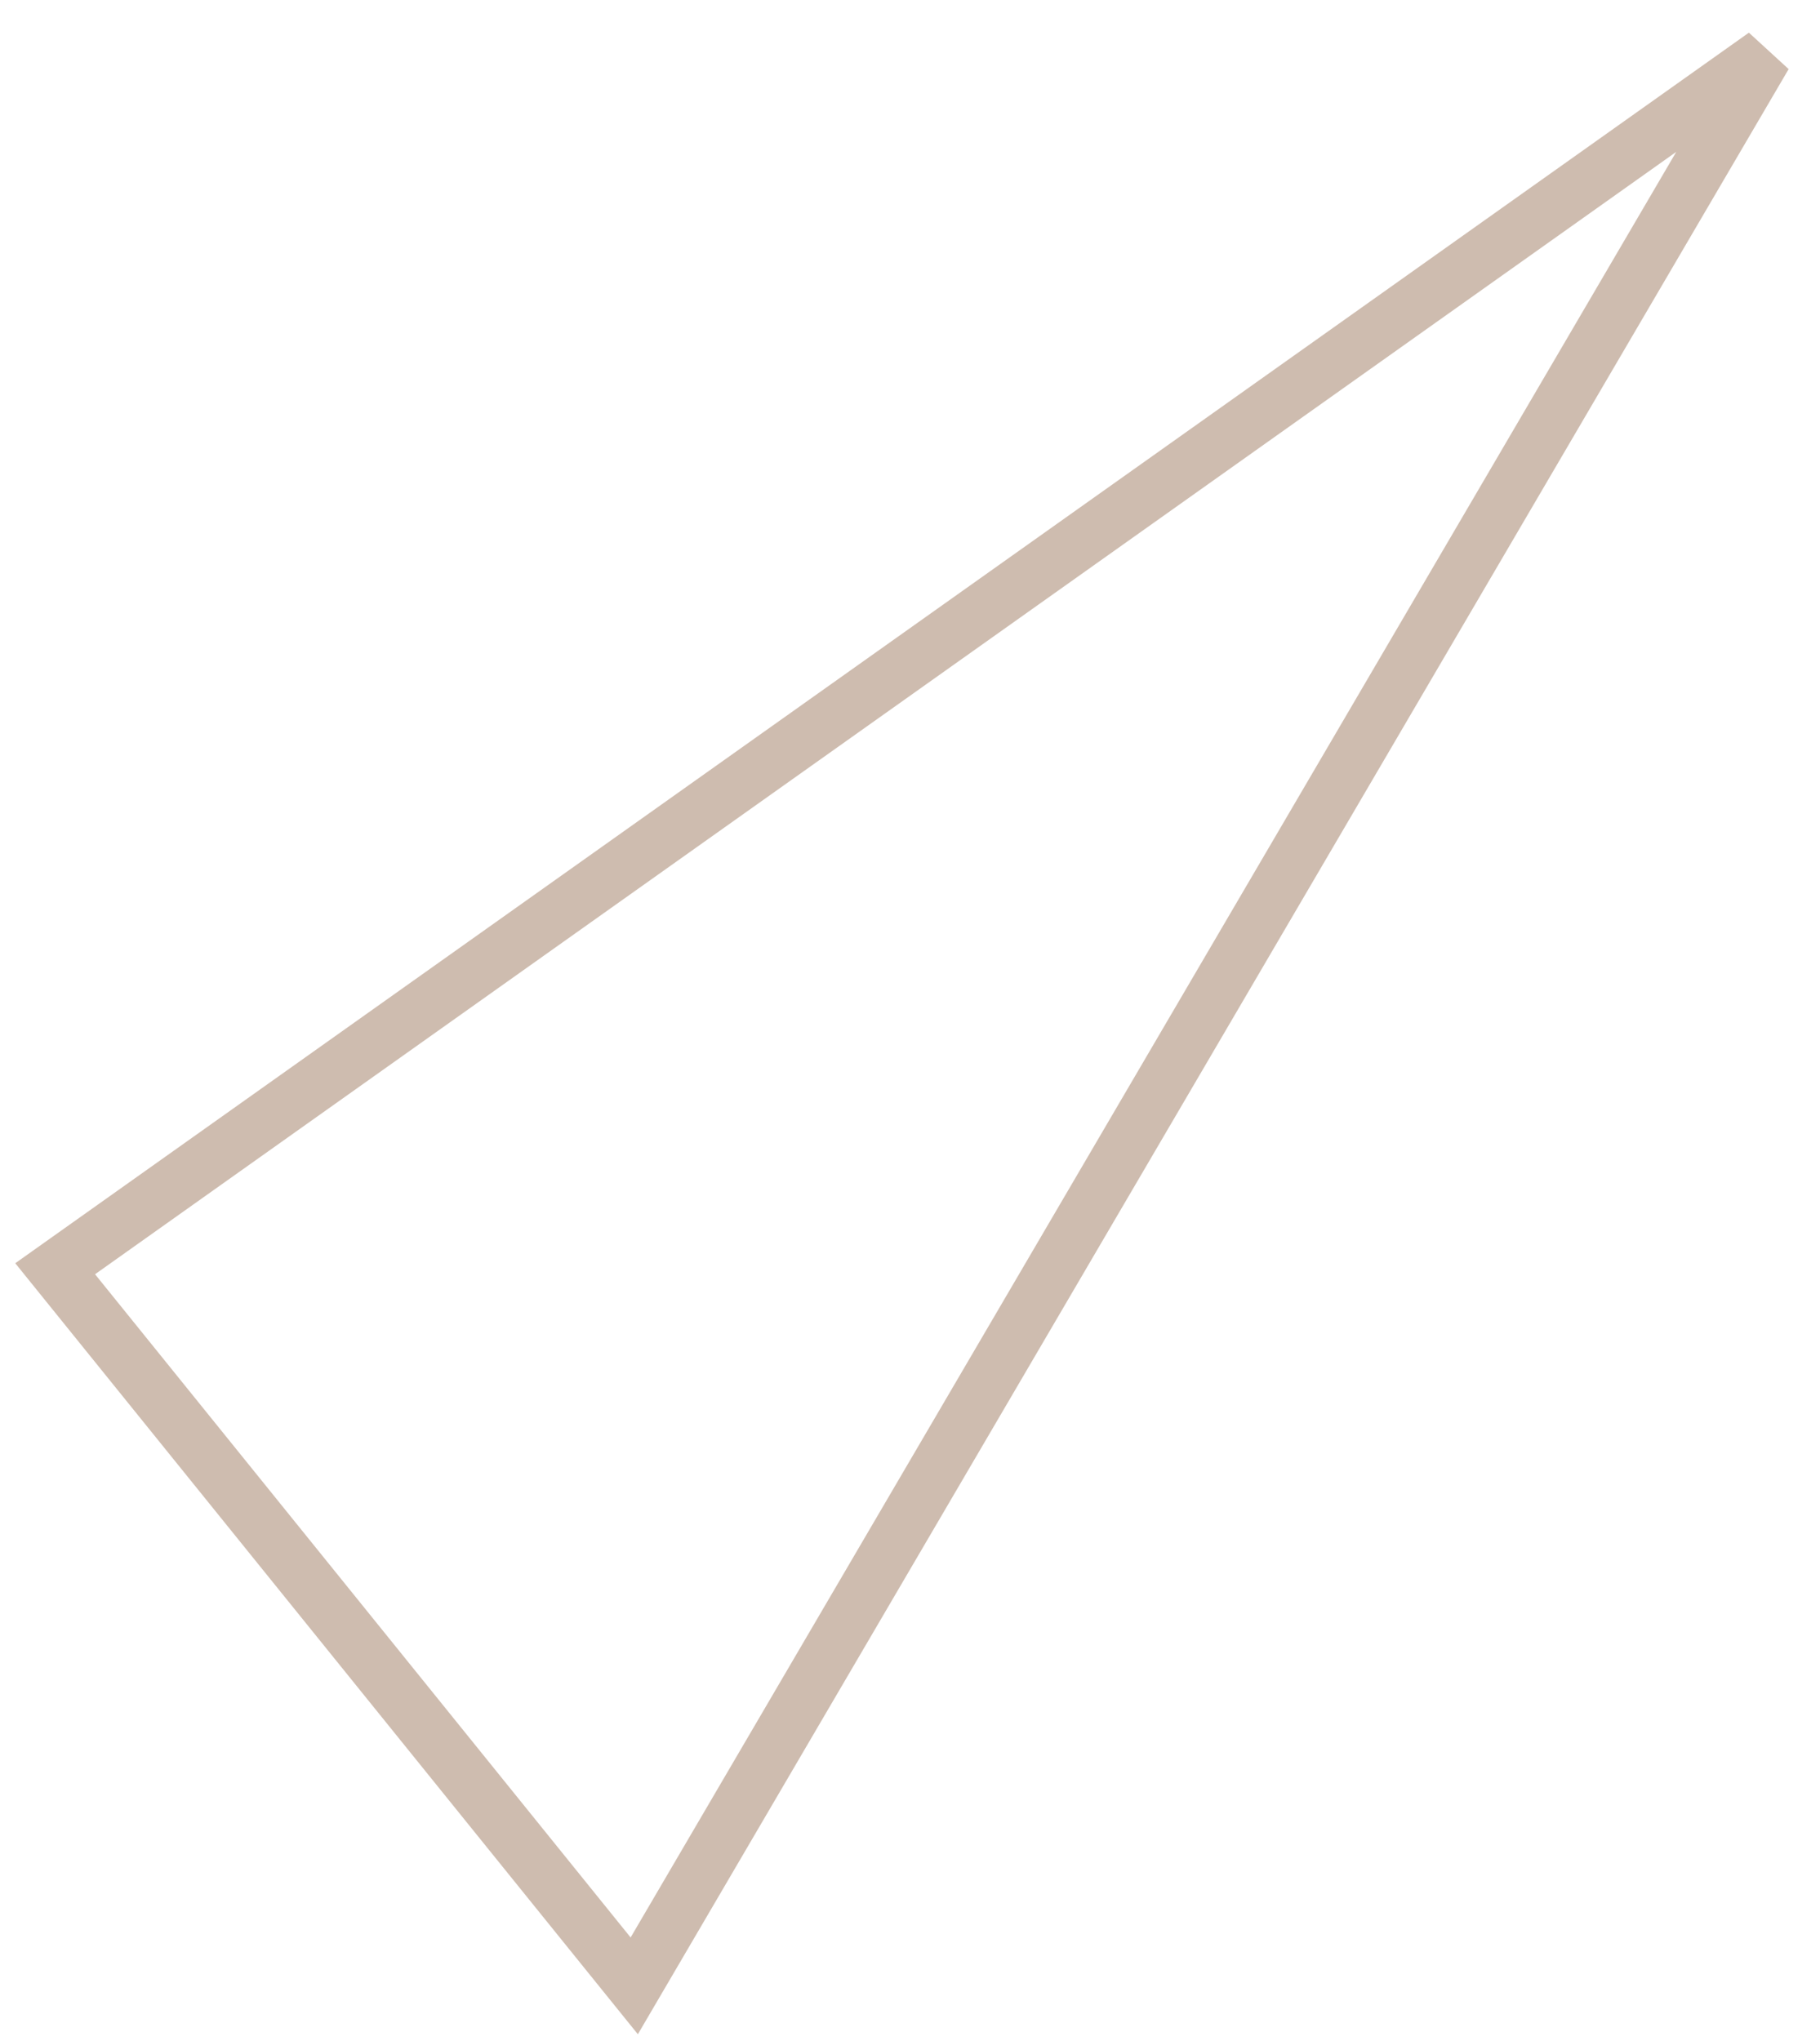 <svg xmlns="http://www.w3.org/2000/svg" width="33" height="37" fill="none" viewBox="0 0 33 37">
  <g clip-path="url(#a)">
    <path stroke="#CEBCAF" d="m252.5 710 6 83m-6-83-65 12.5m65-12.5-67 1.75m67-1.75-25 21.311m25-21.311-58-33.5m58 33.5L371 552M252.5 710l-8.304-68.555M252.5 710l59 12.5m-53 70.5 53-70.5m-53 70.5 90.5-41.5M258.5 793l-.473-.219m.473.219 131 3.5m-131-3.5L112 778m146.5 15-31-61.689M191.5 762l-4-39.5m4 39.5 66.527 30.781M191.5 762l17.5-14.918M191.5 762l-42-21.5m42 21.5v123.5l-42-145m38-18-38 18m38-18-69-9m31 27-31-27m31 27L112 778m37.5-37.5h-81m81 0-2.5 65m-28.5-92-50 27m50-27-6.5-29m6.5 29 67-1.75M112 778l-43.5-37.5M112 778l-11.5 17m11.5-17 35 27.5m-78.5-65 43.5-56m-43.5 56L31 701m37.5 39.5L-37 795m105.5-54.5-13 54.5M112 684.5l73.5 27.25M112 684.5l-43.5-13m43.5 13 6.5-70.013M112 684.5l82.5-8m-9 35.25 9-35.25m-126-5L31 701m37.5-29.5-33.5-38m33.5 38 50-57.013M31 701l-100-70m100 70-44.5-78M31 701l4-67.5M31 701l-68 94m68-94-132.5-34.5m136.5-33L-13.5 623M35 633.5 68.5 583M35 633.5l83.5-19.013M-13.5 623l-55.5 8m55.5-8 82-40M-69 631l-32.5 35.5M-69 631l-40.5-58m40.5 58 137.5-48M-69 631 55 502.54M-69 631l49.237-122.027M-37 795l-64.5-128.5M-37 795l-89-62m89 62-184.5-30M-37 795l48-13m44.5 13h45m-45 0v78l45-78m-45 0L11 782m44.5 13L11 921V782m-112.5-115.5L-126 733m24.5-66.5-8-93.5m8 93.5L-126 594m24.5 72.5-81-3M-126 733l-56.5-69.5M-126 733l-95.5 32m112-192-16.5 21m16.5-21-67.5-21m67.5 21-125-6m125 6 12.5-32m-12.5 32 67.993-80m-67.993 80L95 534m-204.5 39 89.737-64.027M-126 594l-51-42m51 42-48.5 14.77M-126 594l-108.5-27m108.5 27-57 68.5m6-110.5-57.5 15m0 0-39 24.5m39-24.5-13 64m13-64 27.5 51.667M-234.5 567l60 41.77m-99-17.27 26 39.5m-26-39.5-68-55m68 55-114.801-37.903M-247.5 631l40.5-12.333M-247.5 631l64.5 31.5m-64.5-31.5-16 79m16-79L-382 660m134.5-29-140.801-77.403M-207 618.667l32.5-9.897m-32.5 9.897 24 43.833m8.5-53.73-8.5 53.73m.5 1-39 101.5m39-101.5-81 46.5m42 55-42-55m42 55-52 30m10-85-78-173.5m78 173.5L-382 660m118.5 50-10 85m10-85-155 64.826m77-238.326L-598 733m256.5-196.5L-382 660m40.5-123.5L-536 562m194.5-25.5-46.801 17.097M-341.5 536.5l-33.5-3.626-63.5-6.874m0 0-97.5 36m97.5-36L-513 751.5m74.5-225.5 56.5 134m-56.5-134-92.206 79.618M-438.5 526l50.199 27.597M-536 562l-50.5 64m50.5-64 154 98m-154-98-62 171m62-171 5.294 43.618M-586.5 626-598 733m11.5-107-107 67.5m107-67.5-61.75-38m61.75 38-197 3m197-3-97.5-47m97.5 47 73.5 125.5M-586.5 626l204.5 34m-204.5-34 55.794-20.382M-693.5 557l-59.5-9.5m59.5 9.5 45.25 31m-45.25-31 9.5 22m-69-31.5-43 9.5m43-9.5 59.5 146m-59.5-146-30.5 81.5m30.5-81.5L-598 733m-155-185.5 69 31.5m-112-22 12.5 72m-12.5-72-16 160m28.5-88 90 64.5m-90-64.5 12.5 131m-12.5-131-28.5 88m118.5-23.5 45.25-105.5m-45.25 105.5L-771 760m77.5-66.5L-598 733m-95.5-39.5-32.5 81.326M-598 733l-173 27m173-27-77 41.826M-598 733l56.5 62m-56.5-62 85 18.5m-85-18.5 216-73m-216 73 67.294-127.382M-598 733l-50.25-145M-598 733l-79 62 2-20.174M-598 733l13 62h43.5m-106.75-207-35.75-9m-87 181-41-43m41 43v35l45-20.174M-771 760l45 14.826m51 0L-541.5 795M-675 774.826-693.5 761m152 34 28.5-43.5m-28.5 43.5h47.5m-47.5 0-20.5 99.5 49-143m0 0 131-91.5m-131 91.5 94.5 23.326M-513 751.5l19 43.5m-19-43.5-17.706-145.882M-382 660l108.5 135M-382 660l-36.5 114.826m145 20.174-145-20.174m0 0L-494 795m-36.706-189.382 142.405-52.021M311.5 722.5l37.5 29m-37.5-29L371 552m-59.5 170.5-67.304-81.055M311.5 722.5l130-38m-130 38 224.5-46m-224.5 46 121.25-135.199M311.5 722.5l19.5 72.437 18-43.437m0 0 26 44.613M349 751.5l92.5-67M258.027 792.781 375 796.113m-116.973-3.332L423.5 796.5m-165.473-3.719L209 747.082m49.027 45.699L240 795l-12.5-63.689M375 796.113 441.5 684.5M375 796.113l57.75-22.363M375 796.113 536 676.5M375 796.113l14.5.387m52-112 34.5 96m-34.5-96-18 112m18-112L371 552m70.5 132.5 94.5-8m-94.5 8 116.5 5.549M441.5 684.5l-8.75-97.199M476 780.5l-43.25-6.75M476 780.5l-52.5 16m52.5-16 82-90.451M476 780.5l60-104m-60 104L589 756m-165.5 40.5h-34m34 0 45-1.563m-45 1.563L589 756m-199.5 40.5 43.25-22.75m0 0 35.75 21.187M209 747.082l18.5-15.771m-33-54.811 14.5-63m-14.5 63-24-225m24 225 46.887-58.25M194.5 676.5 179.4 601m15.1 75.5L95 534m99.5 142.5-76-62.013m76 62.013 49.696-35.055M166 534l4.5-82.5M166 534l50.5-133M166 534l43 79.5M166 534l12.827-15.73M166 534l13.4 67M166 534H95m71 0-97.5 49m102-131.5 46-50.5m-46 50.5 117-66.5m-117 66.5 21.153 51.04M170.5 451.5l37.879 30.529M216.5 401l71-16m-71 16 71 156m-71-156 4.25 91m-4.25-91 17-16 86.5-30.5M287.5 385l32.5-30.5M287.5 385l.775 2.396M287.5 385l-41.528 131.561M287.5 385l-79.121 97.029M320 354.5l-11 97m11-97 12.5 23-3 23.5m0 0L309 451.5m20.5-50.5-41.225-13.604M329.5 401l8 92m-8-92 33.5 25.5 14.699 32.87M309 451.5l28.5 41.5M309 451.5l-20.725-64.104M309 451.5l-63.028 65.061M309 451.5l112.397 77.24M337.5 493 225 583m112.5-90-91.528 23.561M337.5 493l33.5 59m-33.5-59-1.953 2.5m1.953-2.5 83.897 35.74M337.5 493l83.897-19.5L443 462l23 3m-178.5 92L225 583m62.5-26 .775-169.604M287.5 557l-41.528-40.439M287.5 557l-46.113 61.25M287.5 557l83.5-5m-83.5 5 48.047-61.5M225 583l-16 30.5m16-30.5-4.25-91m4.25 91 20.972-66.439M225 583l-33.347-80.46M225 583 95 534m130 49 16.387 35.25M209 613.5l32.387 4.75M209 613.5 179.4 601m41.35-109 25.222 24.561M220.75 492l-12.371-9.971m33.008 136.221L371 552m-129.613 66.25 2.809 23.195M191.653 502.54l-12.826 15.73m12.826-15.73 16.726-20.511m-29.552 36.241L179.4 601m-.573-82.73L95 534m84.4 67L95 534m84.4 67L95 587.301M179.4 601l-60.9 13.487M95 534l-26.5 49M95 534v53.301M95 534l23.5 80.487M95 534l56.689-25.985M94.999 534l-40-31.46M95 534l-135-42m108.5 91 26.5 4.301M68.5 583l50.001 31.487M68.5 583 55 502.54M68.5 583l-88.263-74.027m228.142-26.944-56.69 25.986m-96.69-5.475-37-20.511m37 20.511 96.69 5.475m-96.69-5.475L-97 541m115-58.971L-40 492m58-9.971 133.69 25.986M18 482.029-97 541m115-58.971-37.762 26.944M-40 492l-1.507 1m1.507-1 20.237 16.973M-97 541l20-24.439L-41.507 493M371 552l-126.804 89.445M371 552l61.75 35.301M371 552l50.397-23.26M536 676.5l22 13.549M536 676.5l-103.25-89.199M536 676.5 607.5 557M536 676.5 580 524m45 207.311L793 693m-168 38.311-67-41.262m67 41.262 67.841-64.811M625 731.311 589 756m36-24.689 26.5 63.626M730 631l63-17.5M730 631l-37.159 35.5M730 631l108-16.513M730 631l35.42 9.494M730 631l-86.5-55.5M730 631l-91.75-103.75M793 613.5l45 .987m-45-.987 54.5 46.851M793 613.5l-154.75-86.25M793 613.5l-139.5-140M838 614.487 891 557m-53 57.487 165 3.763m-165-3.763L970 534m-132 80.487 9.5 45.864m-9.5-45.864 96 75.562m-96-75.562-72.58 26.007M838 614.487 653.5 473.5M891 557l79-23m-79 23 112 61.25M891 557l43 133.049M970 534l72 23m-72-23 33 84.25M970 534 847.5 660.351M970 534l130 67m-58-44 40-40.439M1042 557l58 44m-58-44-39 61.25m39-61.25 89-48.985m-49 8.546 49-8.546m-49 8.546L1100 601m31-92.985 4 70.985-35 22m0 0-97 17.25m97-17.25-63 89.049M1100 601l35 54M468.5 794.937l65-10.437m-65 10.437L589 756m-120.5 38.937 274-13.437m-274 13.437h92m-92 0H790m-321.5 0h274m-209-10.437 27 10.437m-27-10.437L589 756m-28.5 38.937h91m-91 0L589 756m-28.5 38.937h182m-91 0h91m-91 0L589 756m62.5 38.937L692.841 666.5M651.5 794.937 793 693M651.5 794.937H697L589 756m62.5 38.937 46.121-30.561 44.879 30.561m0 0L790 771.5m-47.5 23.437H790m0-23.437 52-15.5m-52 15.5L589 756m201 15.5v23.437m0-23.437 45.5 23.437M842 756l-49-63m49 63 92-65.951M842 756l85.5 38.937M842 756H589m253 0-6.5 38.937M793 693l-100.159-26.5M793 693l54.5-32.649M793 693l134.5 101.937M793 693l-1.55-2.951m-233.45 0L692.841 666.5M558 690.049 589 756m-31-65.951 22-9.089m-22 9.089L580 524m35 142.5h77.841m-77.841 0L589 756m26-89.5-35 14.46m35-14.46 28.5-91m-28.5 91-.177-2.591m78.018 2.591 72.579-26.006M692.841 666.5l-49.341-91m359.5 42.75-69 71.799m69-71.799L1022.5 756M1003 618.25l34 71.799m-34-71.799L1135 655m-201 35.049L1022.5 756M934 690.049h103m-103 0-86.5-29.698m86.5 29.698L970 756m-36-65.951-6.5 104.888m95-38.937L1135 655m-112.5 101 14.5-65.951M1022.5 756H970m52.5 0-187 38.937m187-38.937-95 38.937m95-38.937 44.5 38.937M1022.5 756l-49 38.937m49-38.937 88 38.937H1067M1022.5 756l-2.25 38.937M1037 690.049 1135 655m-98 35.049L970 756m-122.5-95.649-82.08-19.857M1135 655l-68 139.937M765.42 640.494l26.03 49.555M970 756l-42.5 38.937M970 756l-134.5 38.937M970 756l-89.5 38.937M970 756l3.5 38.937m-46 0h-92M589 756l-9-75.04m0 0L607.5 557M790 794.937h45.5m-45.5 0L742.5 781.5m93 13.437-93-13.437m93 13.437h45m-45 0h138m93.5 0h-46.75m-46.75 0h-93m93 0h46.75m-139.75 0h139.75M1073 482.029 1087 458m-14 24.029 9-43.029m-9 43.029 42-6.029m-28-18-5-19m5 19 28 18m-28-18v-68m-5 49 5-49m28 86-28-86M432.75 587.301 476 552m-43.25 35.301L580 524m-147.25 63.301L335.547 495.5m97.203 91.801L501 492m-68.25 95.301-.834-4.301M476 552l25-60m-25 60 70-94m-70 94 104-28m-104 28-54.603-23.26M501 492l79-114.5M501 492l45-34m-45 34 30.5-137.5M501 492l-35-27m35 27-39.304 18.14M508 409l72-31.5M508 409l38 49m-38-49-3-34 26.5-20.5M508 409l-38 28-4 28m65.5-110.5 48.5 23m0 0L546 458m34-80.5 39.5 27.5M580 377.5 607.5 498M546 458l73.5-53M546 458l61.5 40M546 458l34 66m-34-66-124.603 70.74M619.5 405l-12 93m12-93 34 68.5m-46 24.5L580 524m27.5-26v59m0-59 36 77.5m-36-77.5 46-24.5M580 524l27.5 33M580 524l34.823 139.909M607.5 557l36 18.5m-36-18.5 7.323 106.909M643.5 575.5l147.95 114.549M643.5 575.5l-5.25-48.25m15.25-53.75-15.25 53.75M100.5 795l46.5 10.5M-693.5 761l-32.5 34v-20.174M-693.5 761l-32.5 13.826M421.397 528.74 431.916 583m-10.519-54.26-43.698-69.37m43.698 69.37 40.299-18.6m-40.299 18.6L466 465m0 0-4.304 45.14M431.916 583l29.78-72.86m-83.997-50.77 83.997 50.77M-545 493l39.5-31v64l-39.5-33Zm-31-144-10.5 17 10.5 13v-30Zm-46 153.54-38-20.511v36.241l38-15.73ZM31 349l11-7 13 24-24-17Zm991.5 121v-31l-19.5 12.5 19.5 18.5Zm-175 82 3.5-54 2.5 18.561-6 35.439ZM928 439l-30-23v14l30 9Zm-198 26 10-20 4 10-14 10ZM-413 102l-44 91 44-37.5V102Zm-20-40 59-7 8-38.5-67 45.5Zm-69.5-115 17 61v-85l-17 24ZM32 1 1 23l10.5 13L32 1Zm-502 81-15.5-19h-9.5l25 19Zm146 316 13-17-13 38v-21Zm47-260-17-24v12l17 12Z"/>
  </g>
  <defs>
    <clipPath id="a">
      <path fill="#fff" d="M0 0h33v37H0z"/>
    </clipPath>
  </defs>
</svg>
